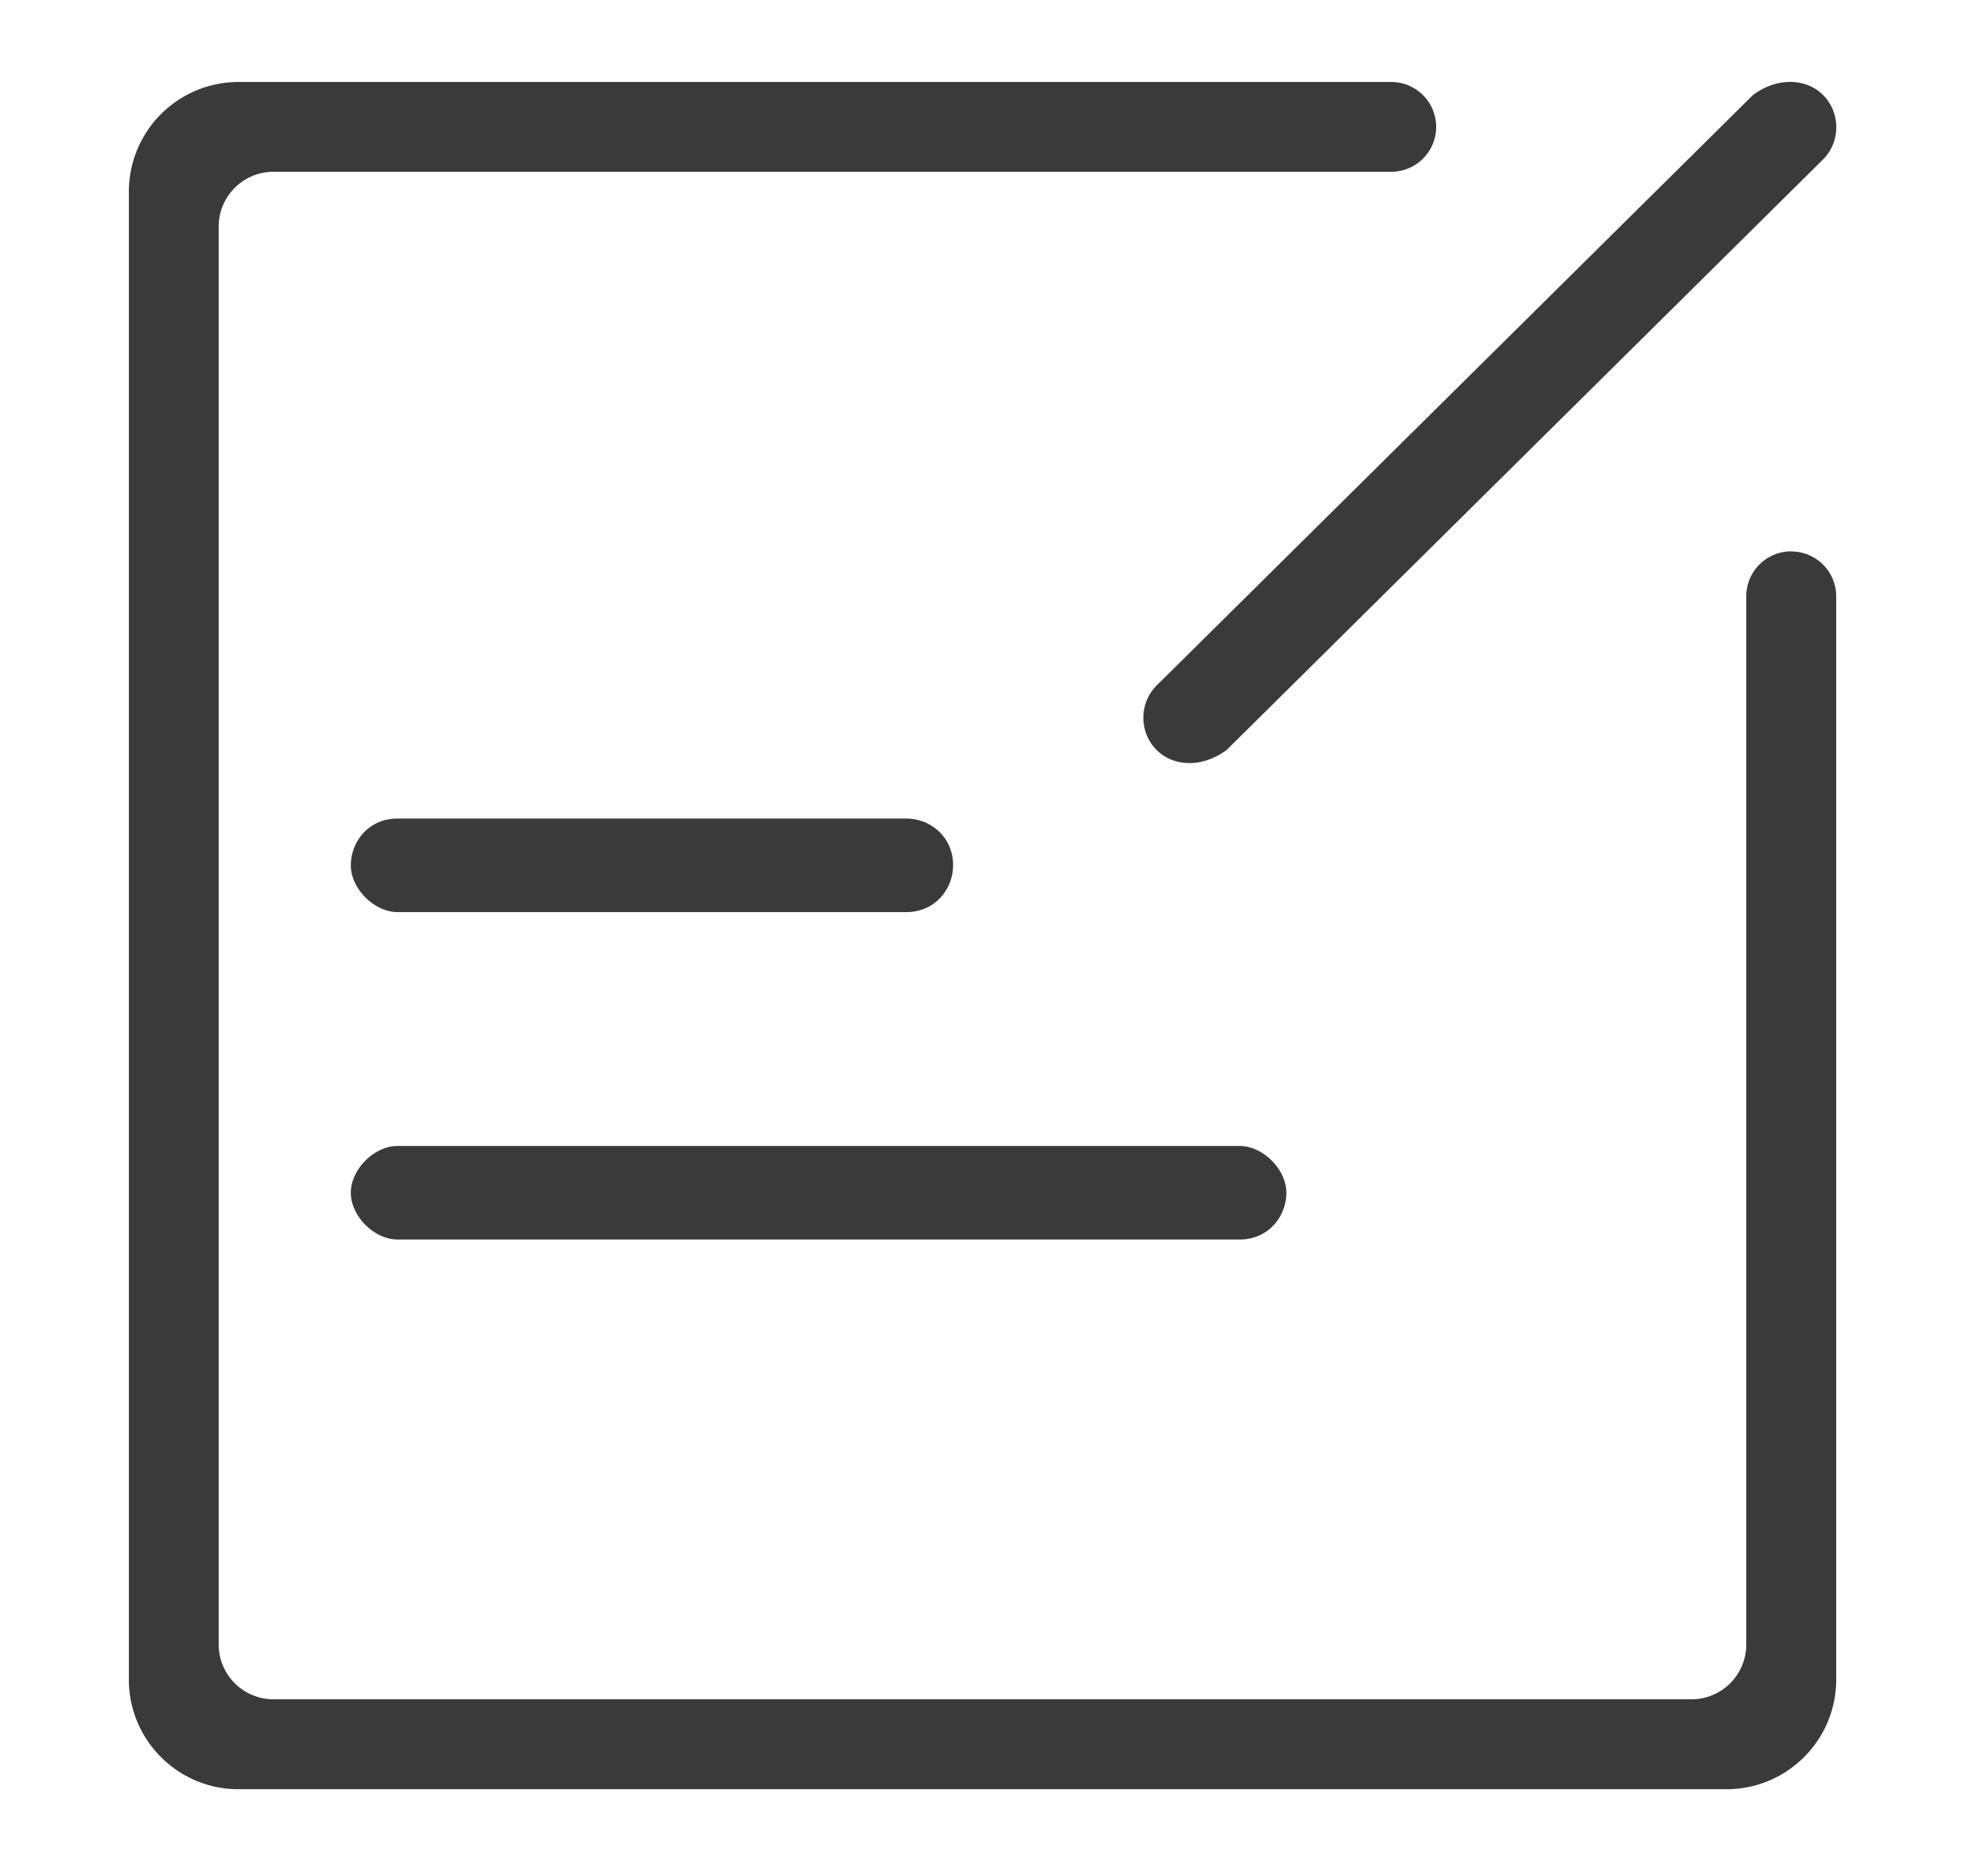 <?xml version="1.0" standalone="no"?><!DOCTYPE svg PUBLIC "-//W3C//DTD SVG 1.1//EN" "http://www.w3.org/Graphics/SVG/1.1/DTD/svg11.dtd"><svg t="1695604959604" class="icon" viewBox="0 0 1088 1024" version="1.1" xmlns="http://www.w3.org/2000/svg" p-id="22963" xmlns:xlink="http://www.w3.org/1999/xlink" width="212.5" height="200"><path d="M980.288 301.76a24.576 24.576 0 0 0-24.576 24.576v573.696c0 16.576-13.44 30.016-29.952 30.016H149.696a30.016 30.016 0 0 1-30.016-30.08V124.032c0-16.576 13.44-30.016 30.016-30.016h611.712a24.576 24.576 0 0 0 0-49.152H130.496a60.032 60.032 0 0 0-59.968 60.032v814.4c0 33.088 26.88 59.968 59.968 59.968h814.4c33.152 0 60.032-26.88 60.032-60.032V326.4a24.576 24.576 0 0 0-24.64-24.576zM997.76 52.032c-9.6-9.6-25.6-9.6-38.4 0l-326.4 323.2c-9.6 9.6-9.6 25.6 0 35.2 9.6 9.6 25.6 9.6 38.4 0l326.4-323.2c9.6-9.6 9.6-25.6 0-35.2zM496 448H217.6c-16 0-25.6 12.8-25.6 25.6s12.8 25.6 25.6 25.6h278.4c16 0 25.6-12.8 25.6-25.6 0-16-12.8-25.6-25.6-25.6zM192 652.8c0 12.8 12.8 25.6 25.6 25.6h460.8c16 0 25.6-12.8 25.6-25.6s-12.8-25.6-25.6-25.6H217.6c-12.8 0-25.6 12.8-25.6 25.6z" fill="#3a3a3a" p-id="22964"></path></svg>